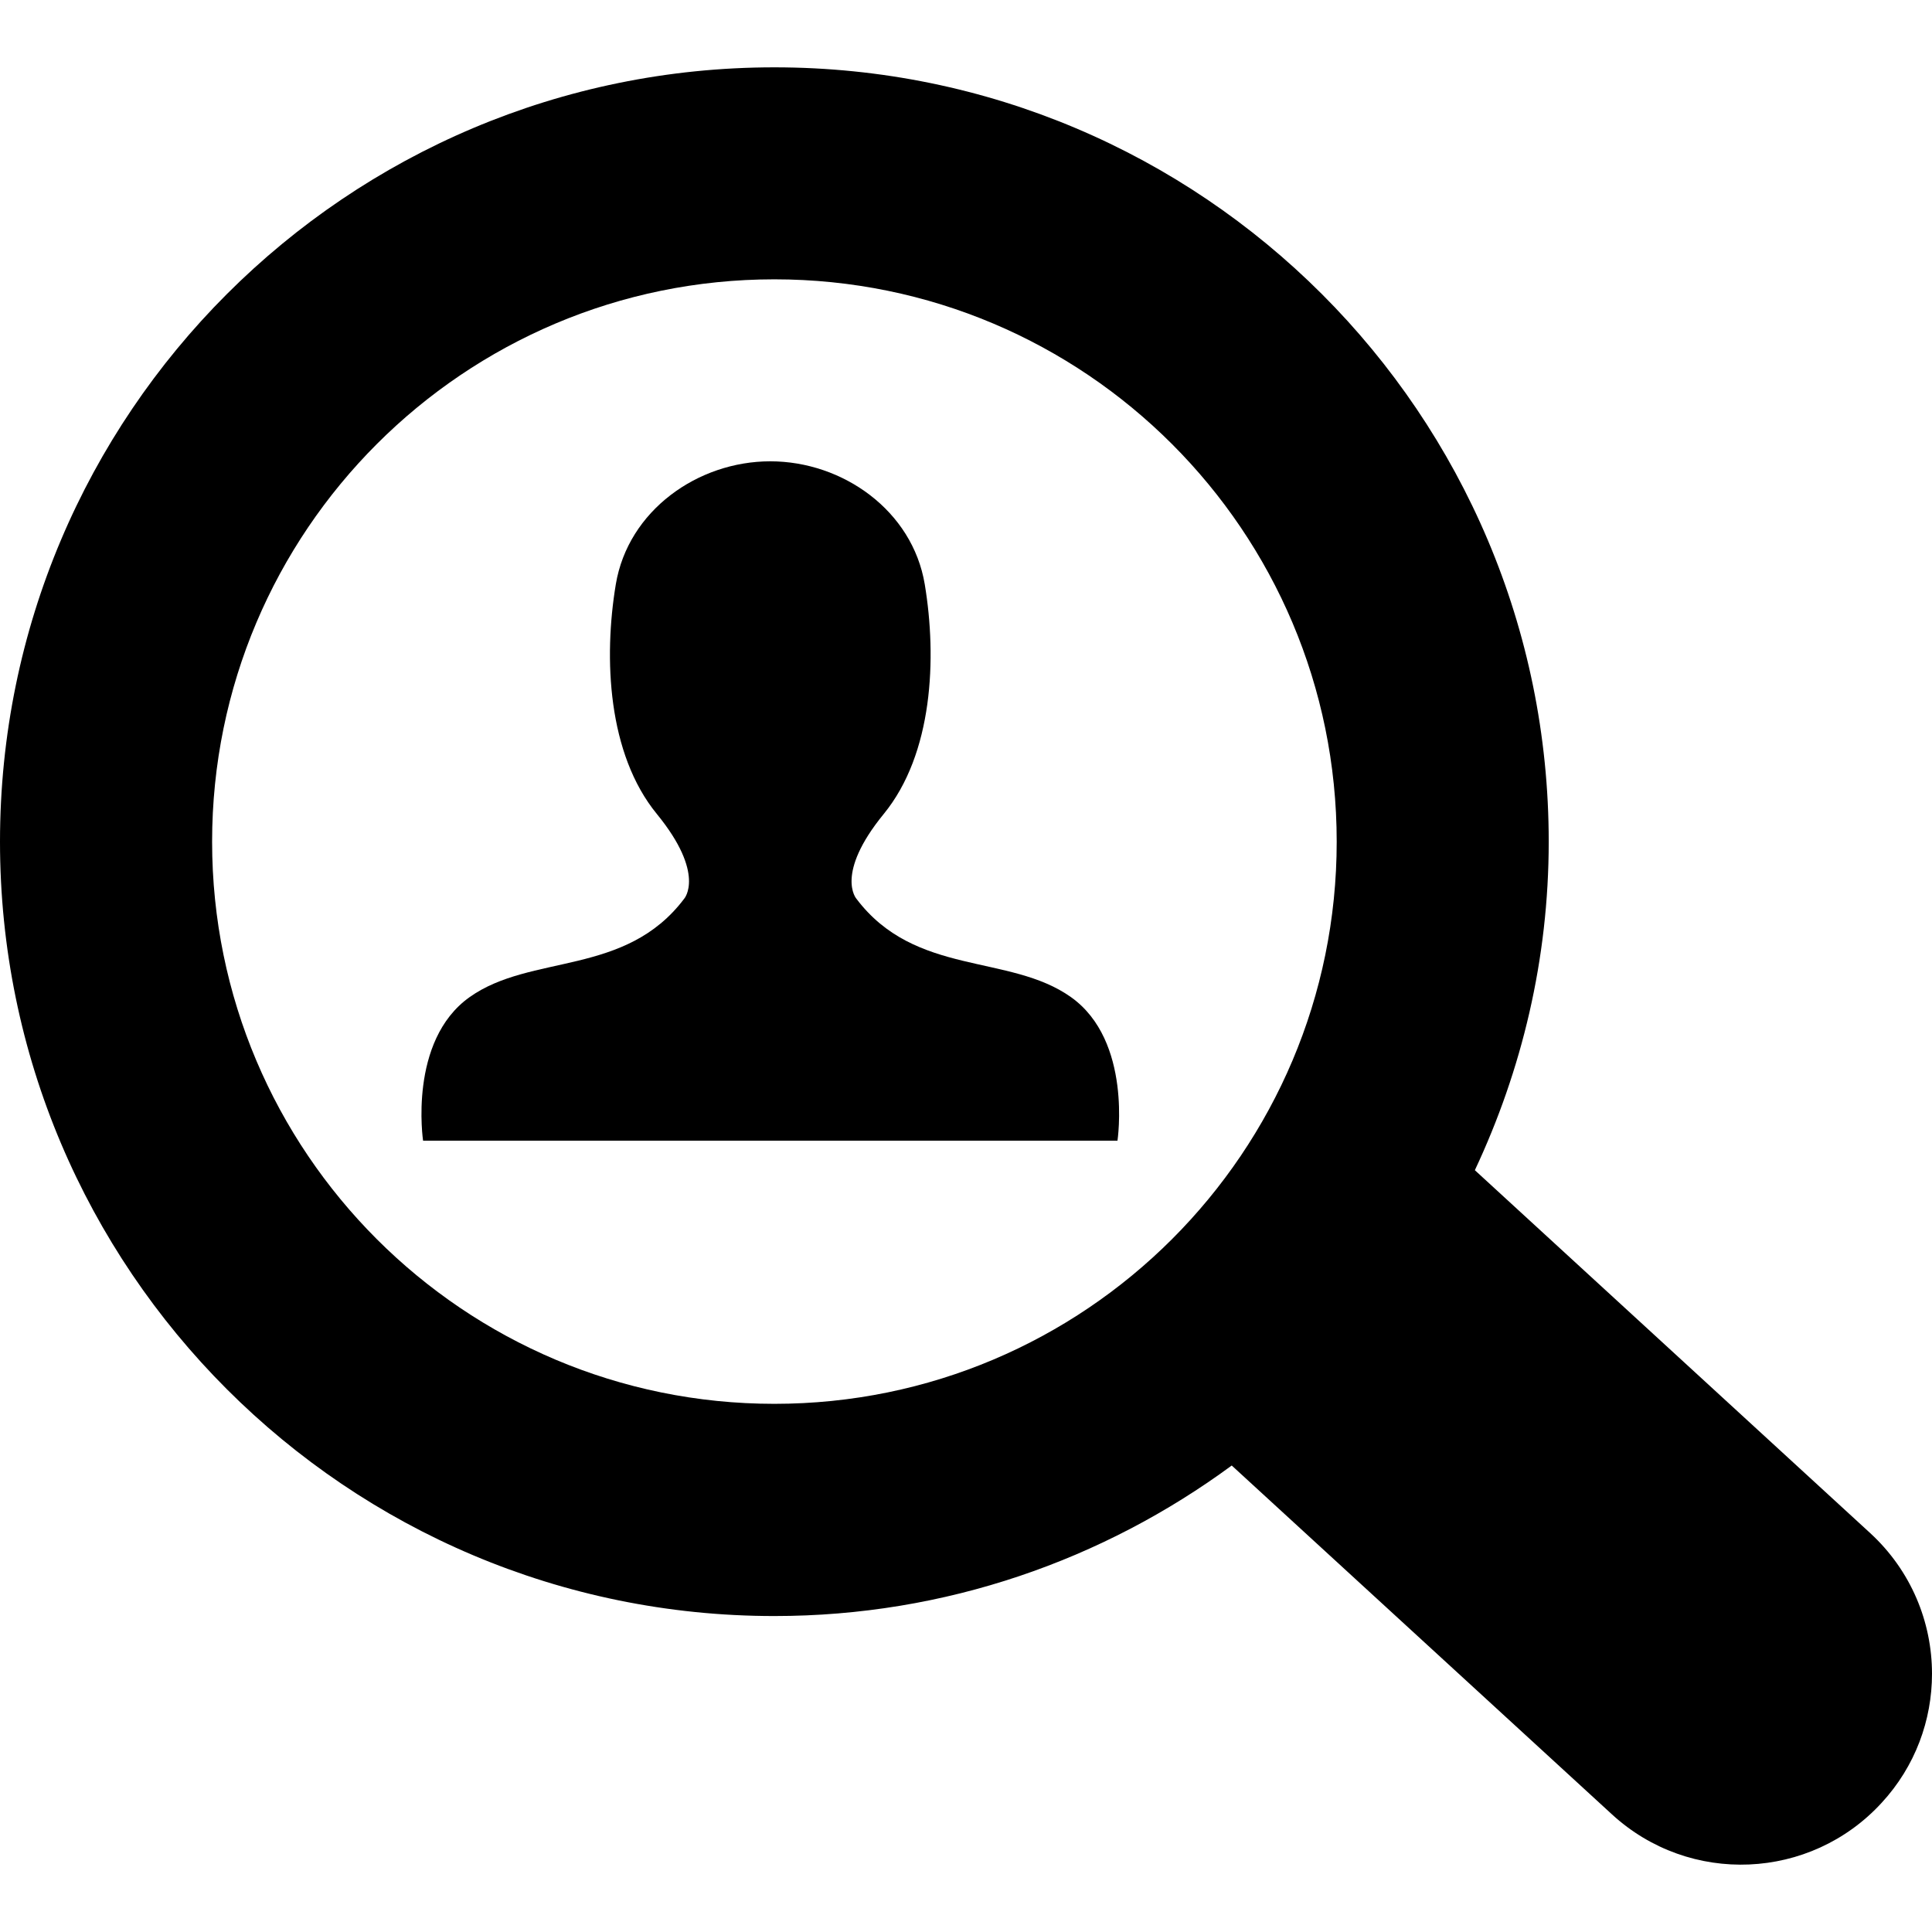 <?xml version="1.0" encoding="UTF-8" standalone="no"?>
<!DOCTYPE svg PUBLIC "-//W3C//DTD SVG 1.1//EN" "http://www.w3.org/Graphics/SVG/1.1/DTD/svg11.dtd">
<svg width="100%" height="100%" viewBox="0 0 300 300" version="1.1" xmlns="http://www.w3.org/2000/svg" xmlns:xlink="http://www.w3.org/1999/xlink" xml:space="preserve" xmlns:serif="http://www.serif.com/" style="fill-rule:evenodd;clip-rule:evenodd;stroke-linejoin:round;stroke-miterlimit:2;">
    <g transform="matrix(2,0,0,2,-1050,-1050)">
        <path d="M608.152,602.418C603.379,599.022 596.054,600.827 591.49,594.777C591.49,594.777 589.794,592.867 593.612,588.197C597.433,583.528 597.752,576.099 596.798,570.367C595.844,564.637 590.429,560.816 584.804,560.816C579.18,560.816 573.767,564.637 572.811,570.367C571.857,576.099 572.176,583.528 575.997,588.197C579.815,592.867 578.119,594.777 578.119,594.777C573.556,600.827 566.233,599.022 561.458,602.418C556.68,605.814 557.848,613.562 557.848,613.562L611.761,613.562C611.761,613.562 612.929,605.814 608.152,602.418Z" style="fill:rgb(0,0,0);fill-rule:nonzero;"/>
    </g>
    <g transform="matrix(2,0,0,2,-1050,-1050)">
        <path d="M585.121,633.993C561.018,633.993 541.468,614.451 541.468,590.349C541.468,566.238 561.018,546.687 585.121,546.687C609.234,546.687 628.781,566.238 628.781,590.349C628.781,614.451 609.234,633.993 585.121,633.993ZM670.202,644.029L639.508,615.854C643.152,608.096 645.242,599.479 645.242,590.349C645.242,557.136 618.325,530.228 585.121,530.228C551.924,530.228 525,557.136 525,590.349C525,623.544 551.924,650.469 585.121,650.469C598.422,650.469 610.681,646.1 620.631,638.782L650.157,665.871C656.186,671.404 665.555,671.003 671.088,664.972C673.713,662.13 675,658.532 675,654.955C675,650.938 673.378,646.95 670.202,644.029Z" style="fill:rgb(0,0,0);fill-rule:nonzero;"/>
    </g>
</svg>
